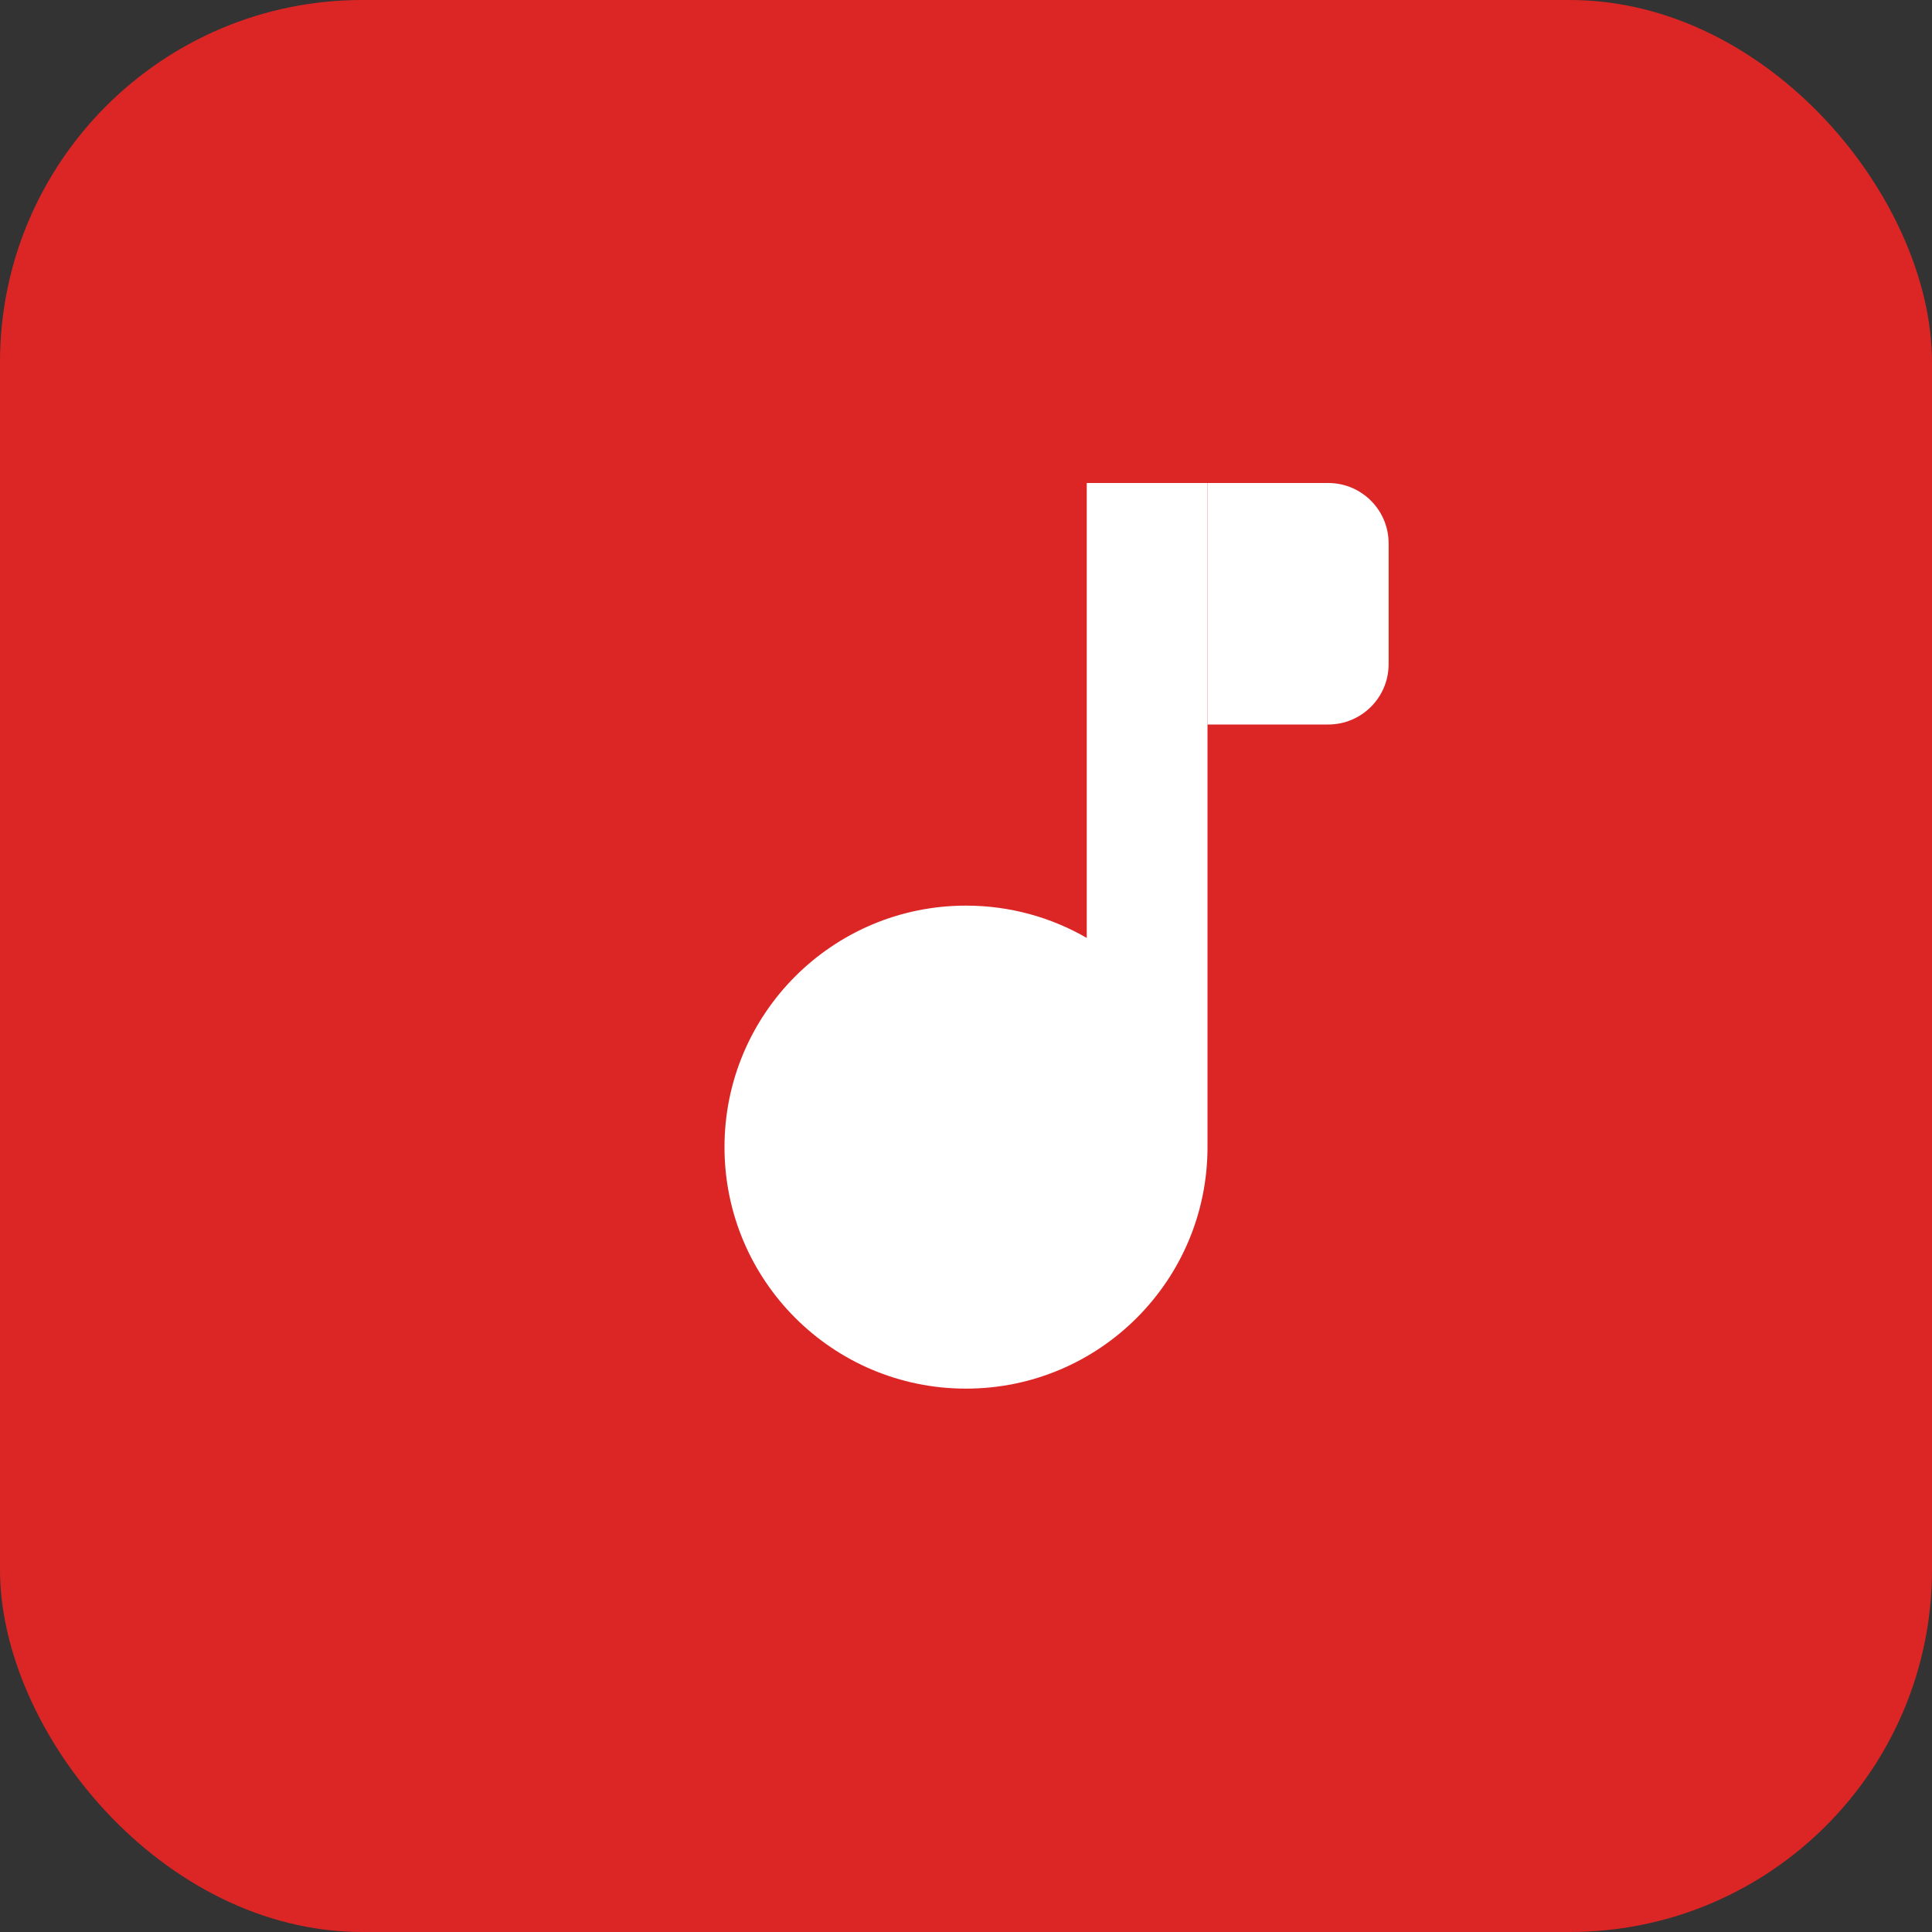 <svg width="32" height="32" viewBox="0 0 32 32" fill="none" xmlns="http://www.w3.org/2000/svg">
  <rect x="0" y="0" width="32" height="32" fill="#333333" stroke="none"/>
  <rect width="32" height="32" rx="6" fill="#DC2626"/>
  <path d="M20 8V19C20 21.209 18.209 23 16 23C13.791 23 12 21.209 12 19C12 16.791 13.791 15 16 15C16.729 15 17.412 15.195 18 15.535V8H20Z" fill="white"/>
  <path d="M18 8H22C22.552 8 23 8.448 23 9V11C23 11.552 22.552 12 22 12H20V8H18Z" fill="white"/>
</svg>

